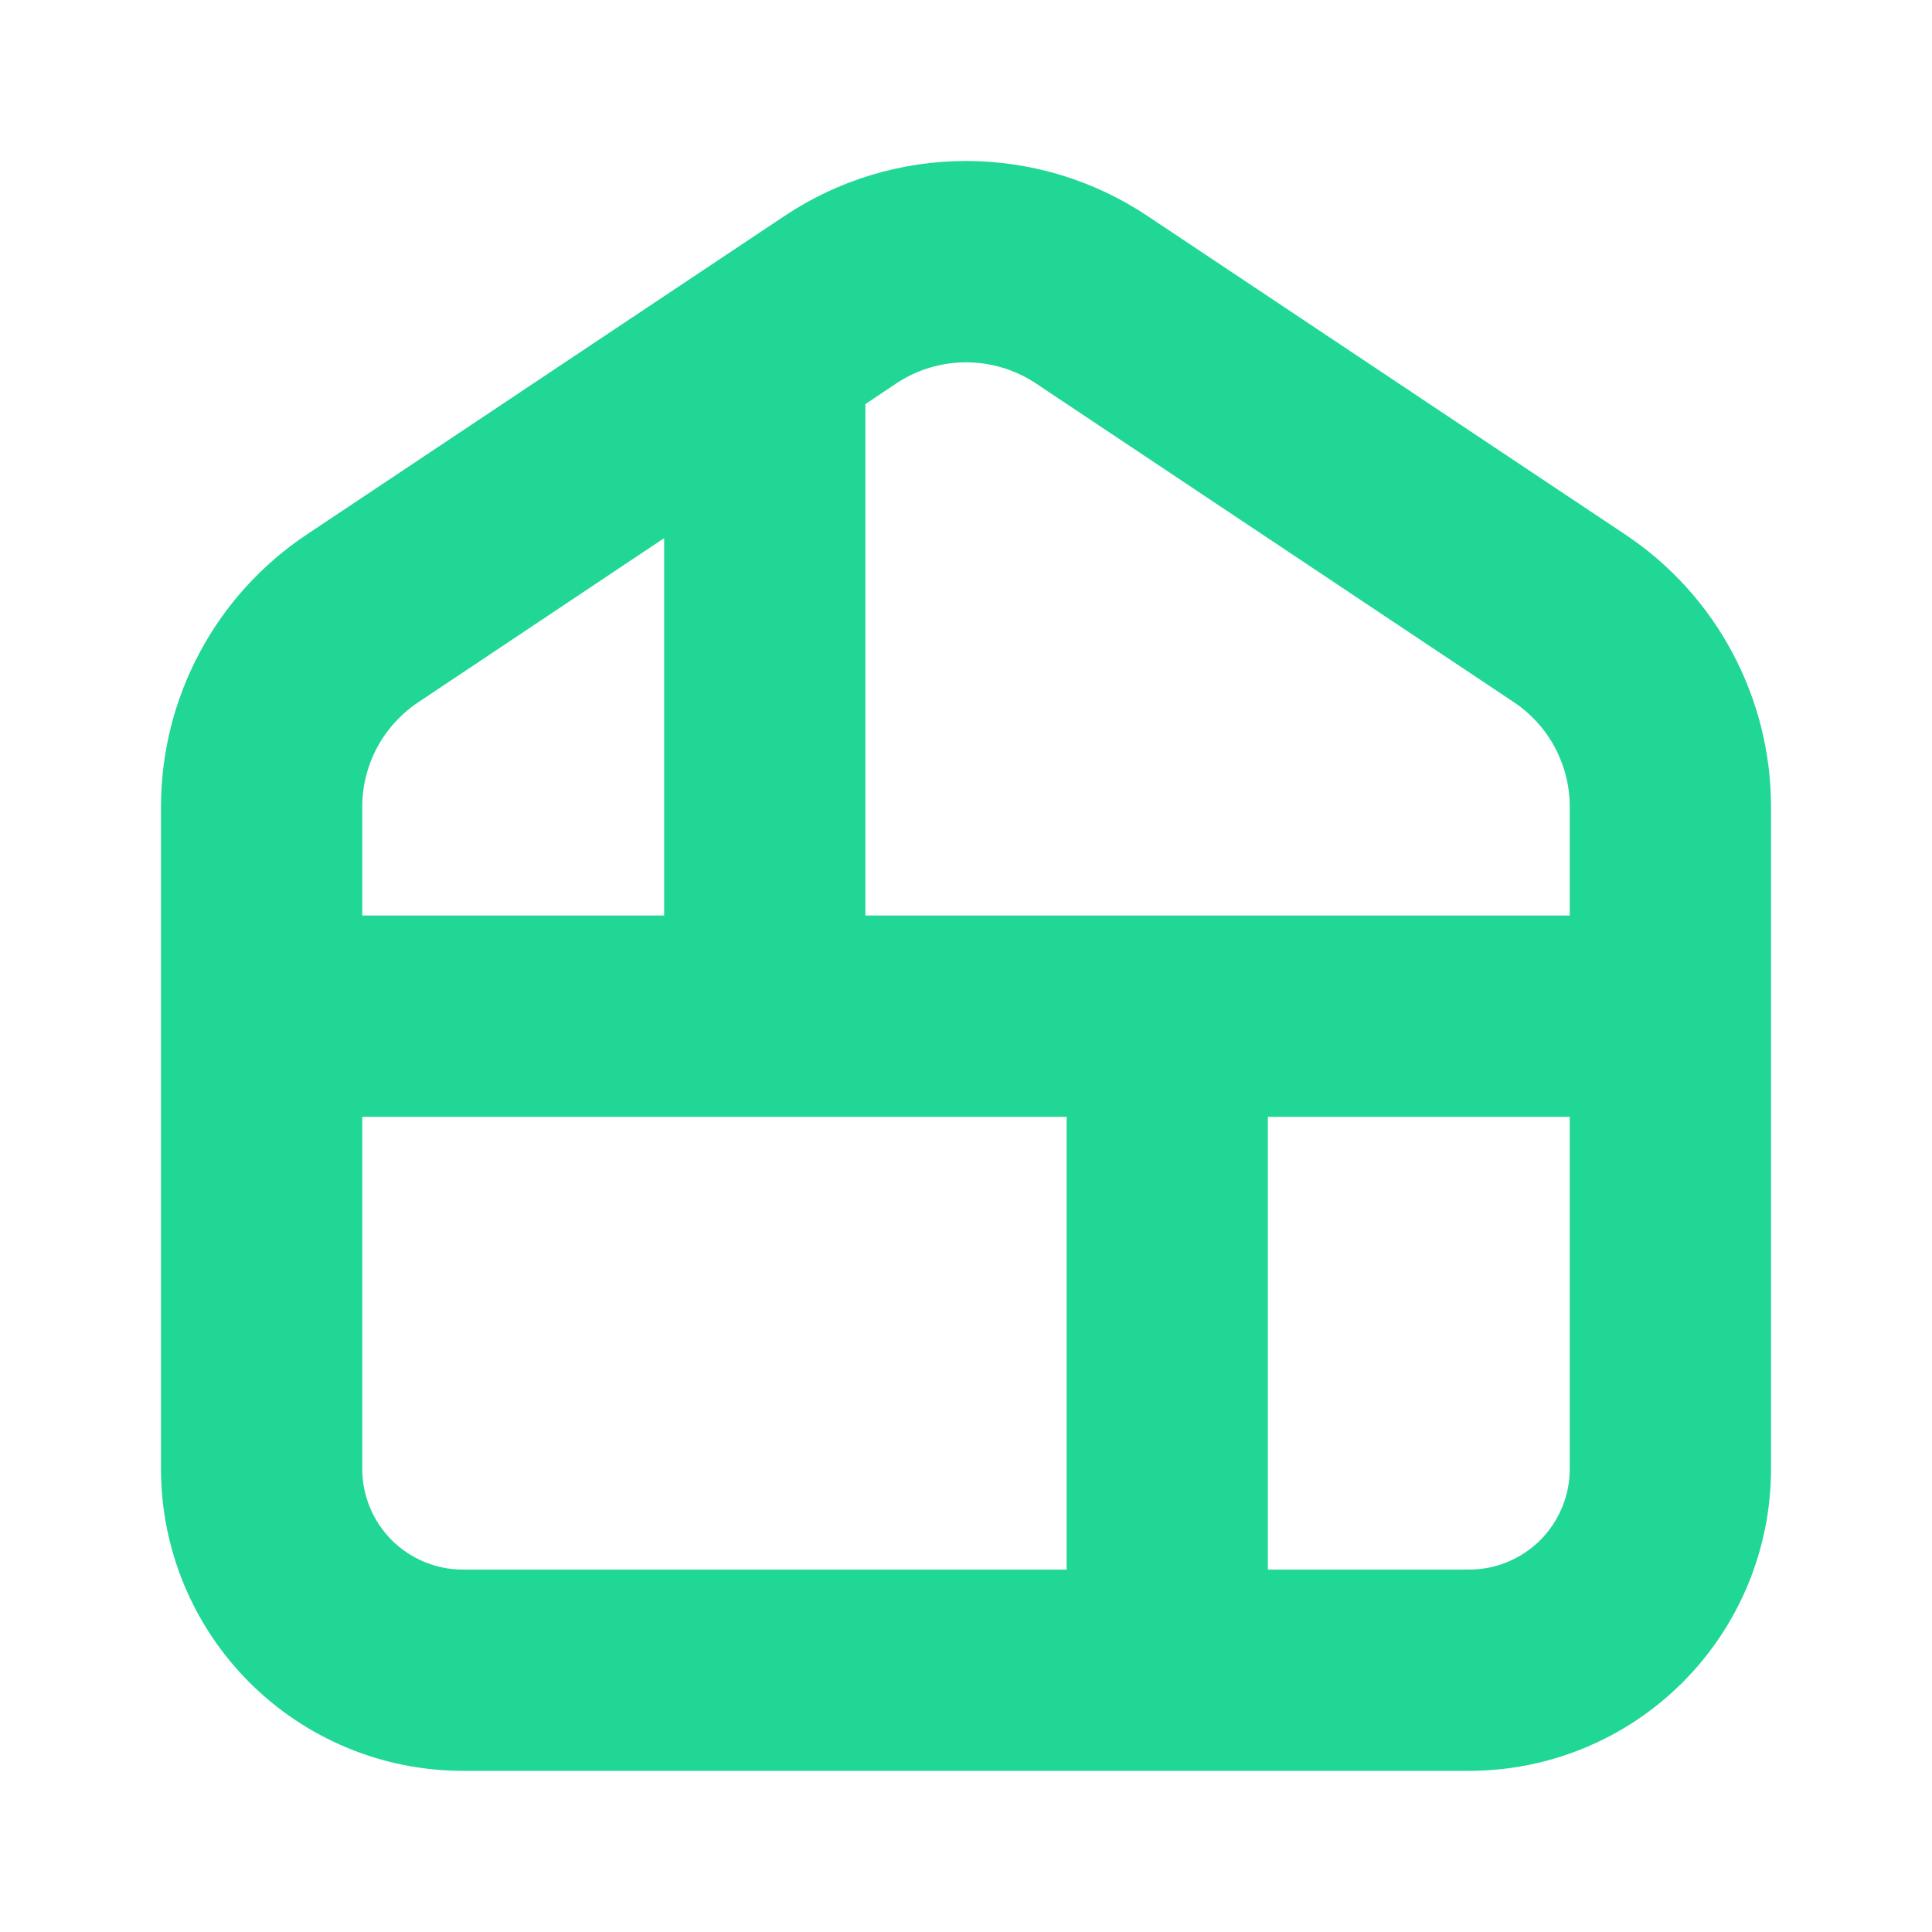 <svg width="24" height="24" viewBox="0 0 24 24" fill="#20D795" xmlns="http://www.w3.org/2000/svg">
<g id="24/UI/floorplan">
<path id="Vector" d="M20.191 6.641L14.253 2.682C13.586 2.237 12.802 2 12 2C11.198 2 10.414 2.237 9.747 2.682L3.809 6.641C3.253 7.012 2.796 7.515 2.481 8.105C2.165 8.695 2 9.354 2 10.023V18.248C2 19.242 2.395 20.196 3.098 20.899C3.802 21.603 4.755 21.998 5.75 21.998H18.25C19.245 21.998 20.198 21.603 20.902 20.899C21.605 20.196 22 19.242 22 18.248V10.023C22 9.354 21.835 8.695 21.519 8.105C21.204 7.515 20.747 7.012 20.191 6.641ZM4.5 10.023C4.5 9.765 4.564 9.512 4.685 9.285C4.807 9.059 4.983 8.865 5.197 8.723L8.25 6.685V11.373H4.5V10.023ZM13.25 19.498H5.75C5.418 19.498 5.101 19.366 4.866 19.132C4.632 18.897 4.5 18.579 4.5 18.248V13.873H13.25V19.498ZM19.5 18.248C19.5 18.579 19.368 18.897 19.134 19.132C18.899 19.366 18.581 19.498 18.25 19.498H15.75V13.873H19.5V18.248ZM19.5 11.373H10.75V5.02L11.134 4.763C11.391 4.592 11.693 4.501 12.002 4.501C12.31 4.501 12.612 4.592 12.869 4.763L18.806 8.723C19.02 8.866 19.195 9.059 19.316 9.286C19.437 9.513 19.5 9.766 19.5 10.023V11.373Z" fill="#20D795"/>
</g>
</svg>
